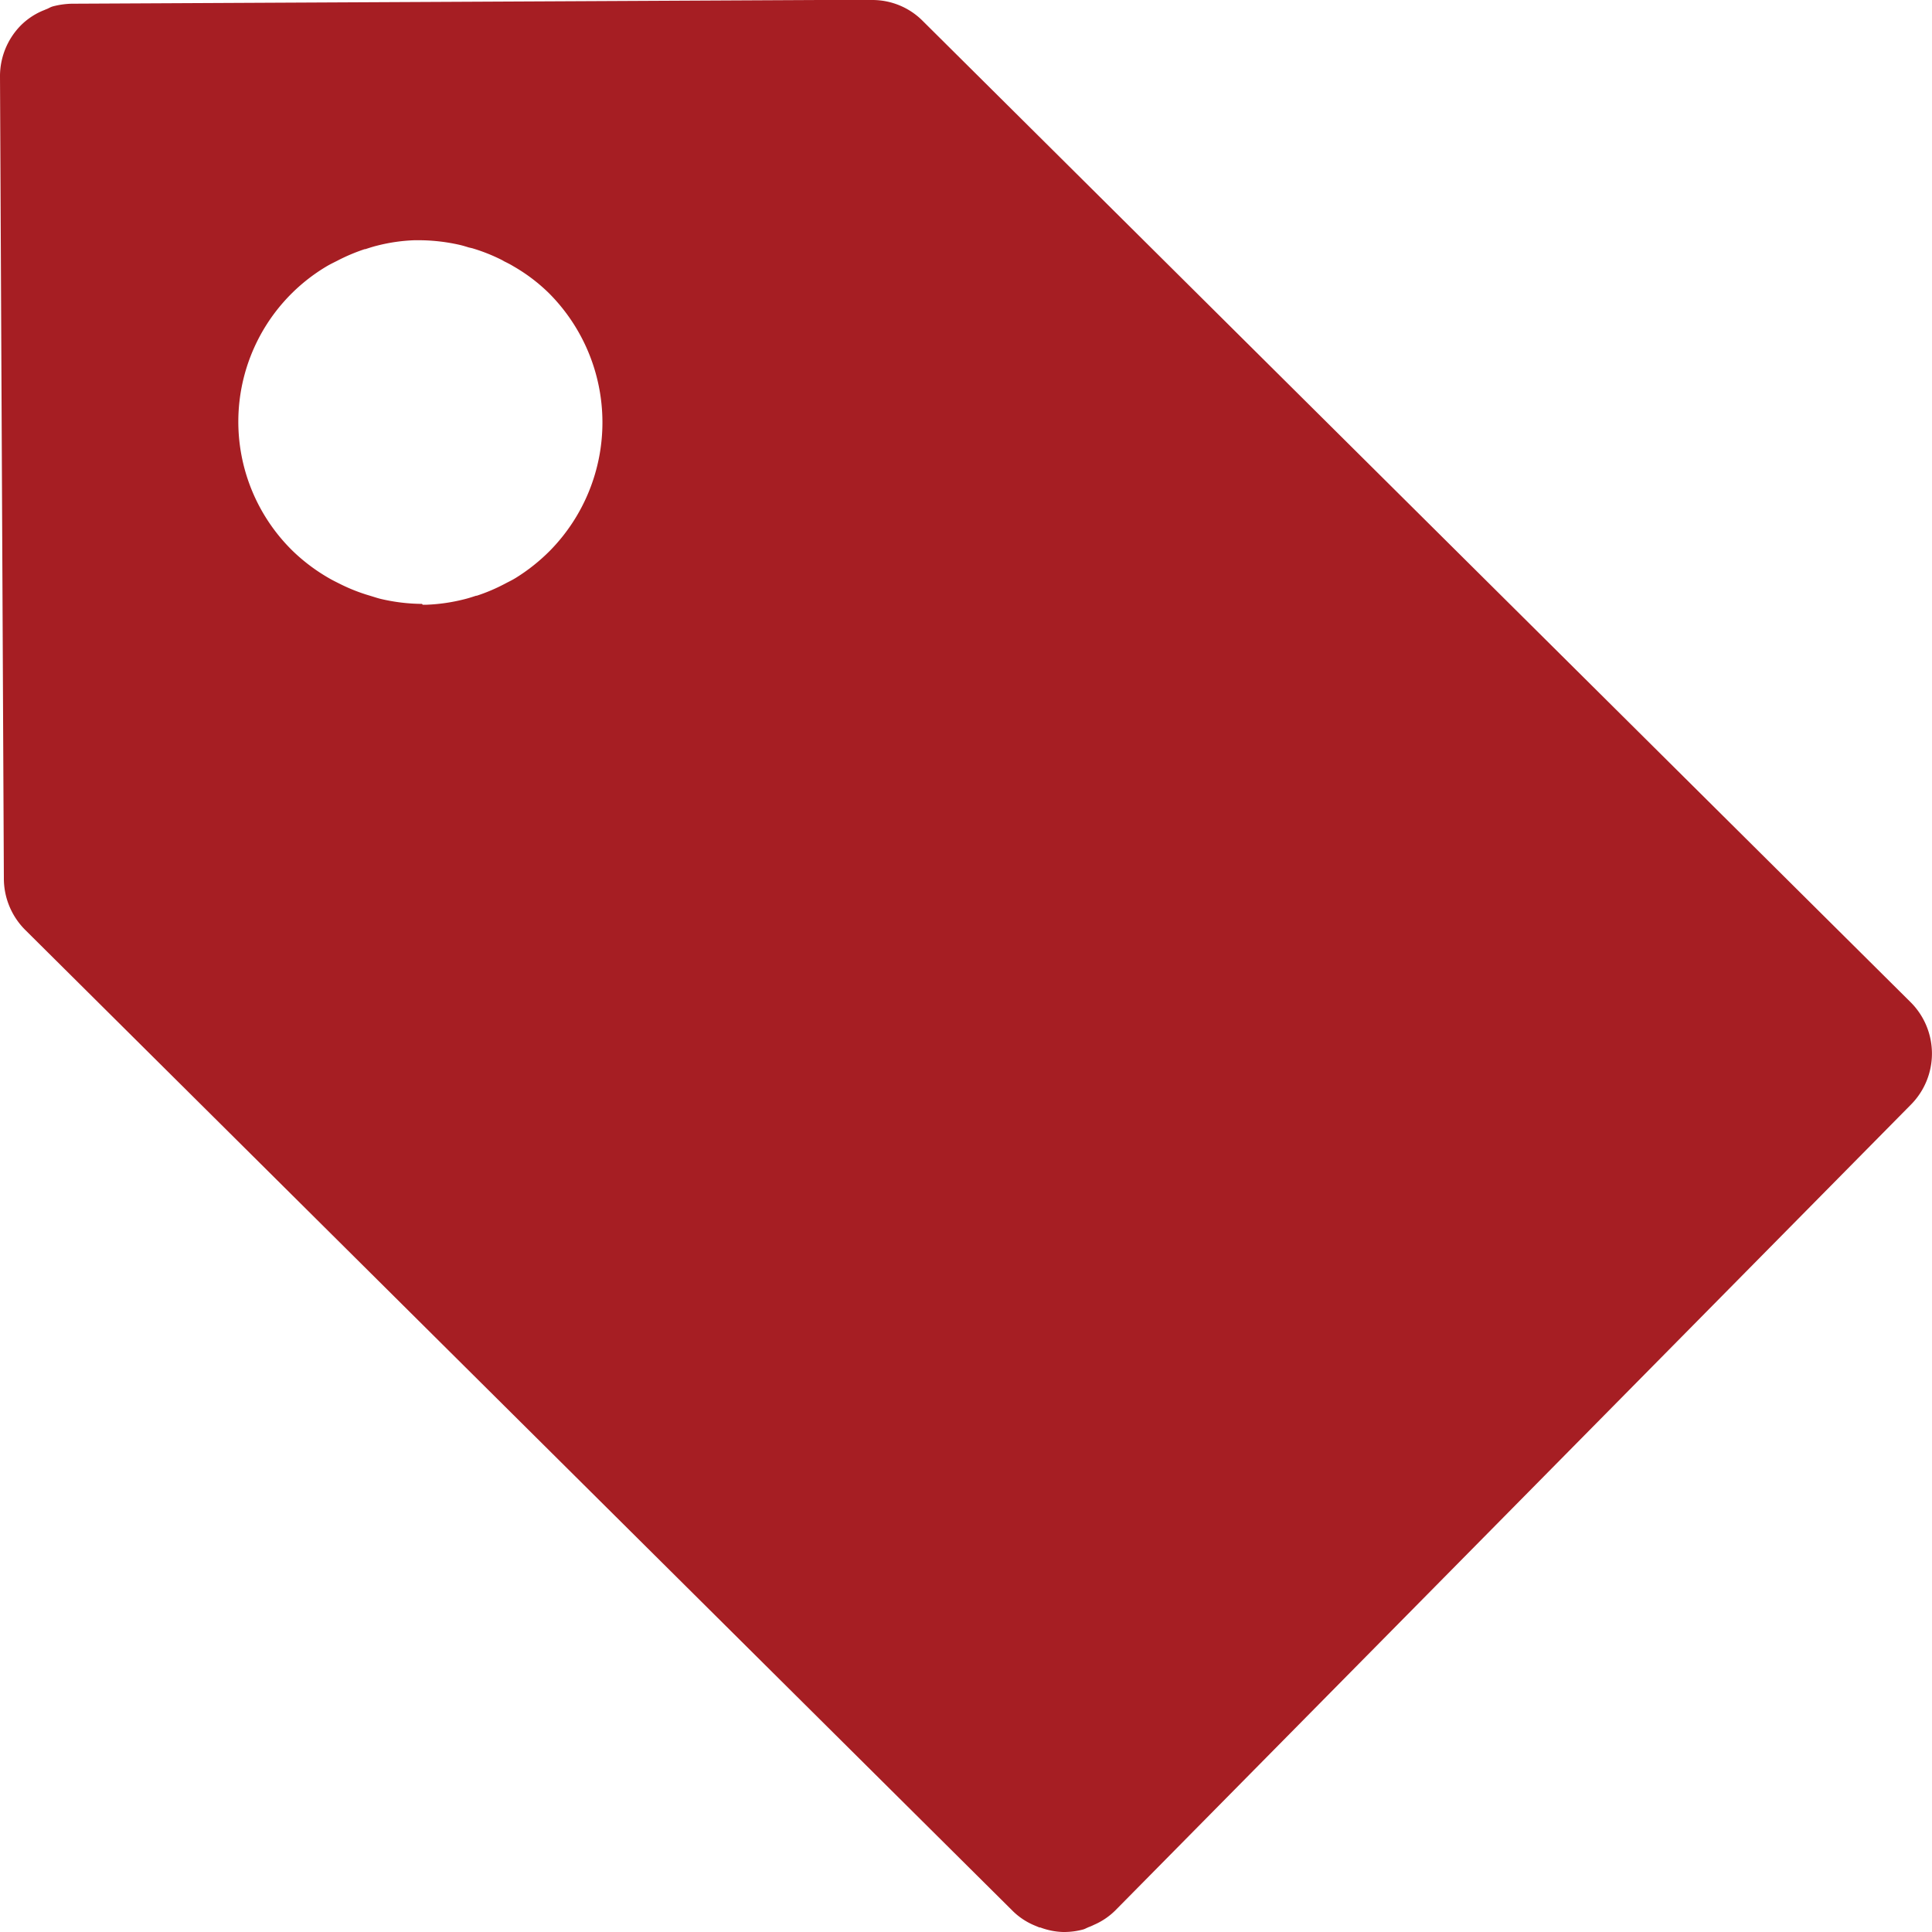 <svg xmlns="http://www.w3.org/2000/svg" width="26" height="26" viewBox="0 0 26 26"><path d="M14.325,26h-.019A.946.946,0,0,1,14,25.939l-.012,0-.065-.027a.924.924,0,0,1-.288-.189L.339,12.514a.978.978,0,0,1-.287-.688L0,1.031A.974.974,0,0,1,.281.341.931.931,0,0,1,.561.15C.578.142.6.135.613.128L.634.12.665.105A.243.243,0,0,1,.708.087,1.081,1.081,0,0,1,.967.05L11.026,0l.706,0h.007a.954.954,0,0,1,.679.282L25.712,13.487a.976.976,0,0,1,.006,1.377L15.007,25.712a.935.935,0,0,1-.286.192.647.647,0,0,1-.072.031l-.029.013a.239.239,0,0,1-.04.017A.984.984,0,0,1,14.325,26ZM5.688,8.138h0a.208.208,0,0,0,.031,0l.027,0a2.436,2.436,0,0,0,.5-.073c.054-.013.106-.03.161-.048l.009,0a2.4,2.4,0,0,0,.369-.156l.042-.022c.038-.019.075-.038.111-.06A2.524,2.524,0,0,0,7.4,7.412a2.462,2.462,0,0,0-.016-3.47,2.358,2.358,0,0,0-.477-.36c-.039-.024-.079-.044-.118-.063L6.756,3.5a2.409,2.409,0,0,0-.4-.159L6.308,3.33c-.035-.011-.071-.022-.107-.031a2.5,2.5,0,0,0-.551-.066h-.01l-.031,0-.031,0a2.358,2.358,0,0,0-.5.072c-.054.013-.106.03-.161.048l-.009,0a2.479,2.479,0,0,0-.371.157l-.042.021c-.038.019-.073.037-.109.059a2.433,2.433,0,0,0-.444,3.827,2.472,2.472,0,0,0,.477.359c.042.025.084.046.128.068l.026.013a2.368,2.368,0,0,0,.4.158l.042.013c.039.012.075.024.114.033a2.5,2.5,0,0,0,.551.066Z" fill="#a61e23"/></svg>